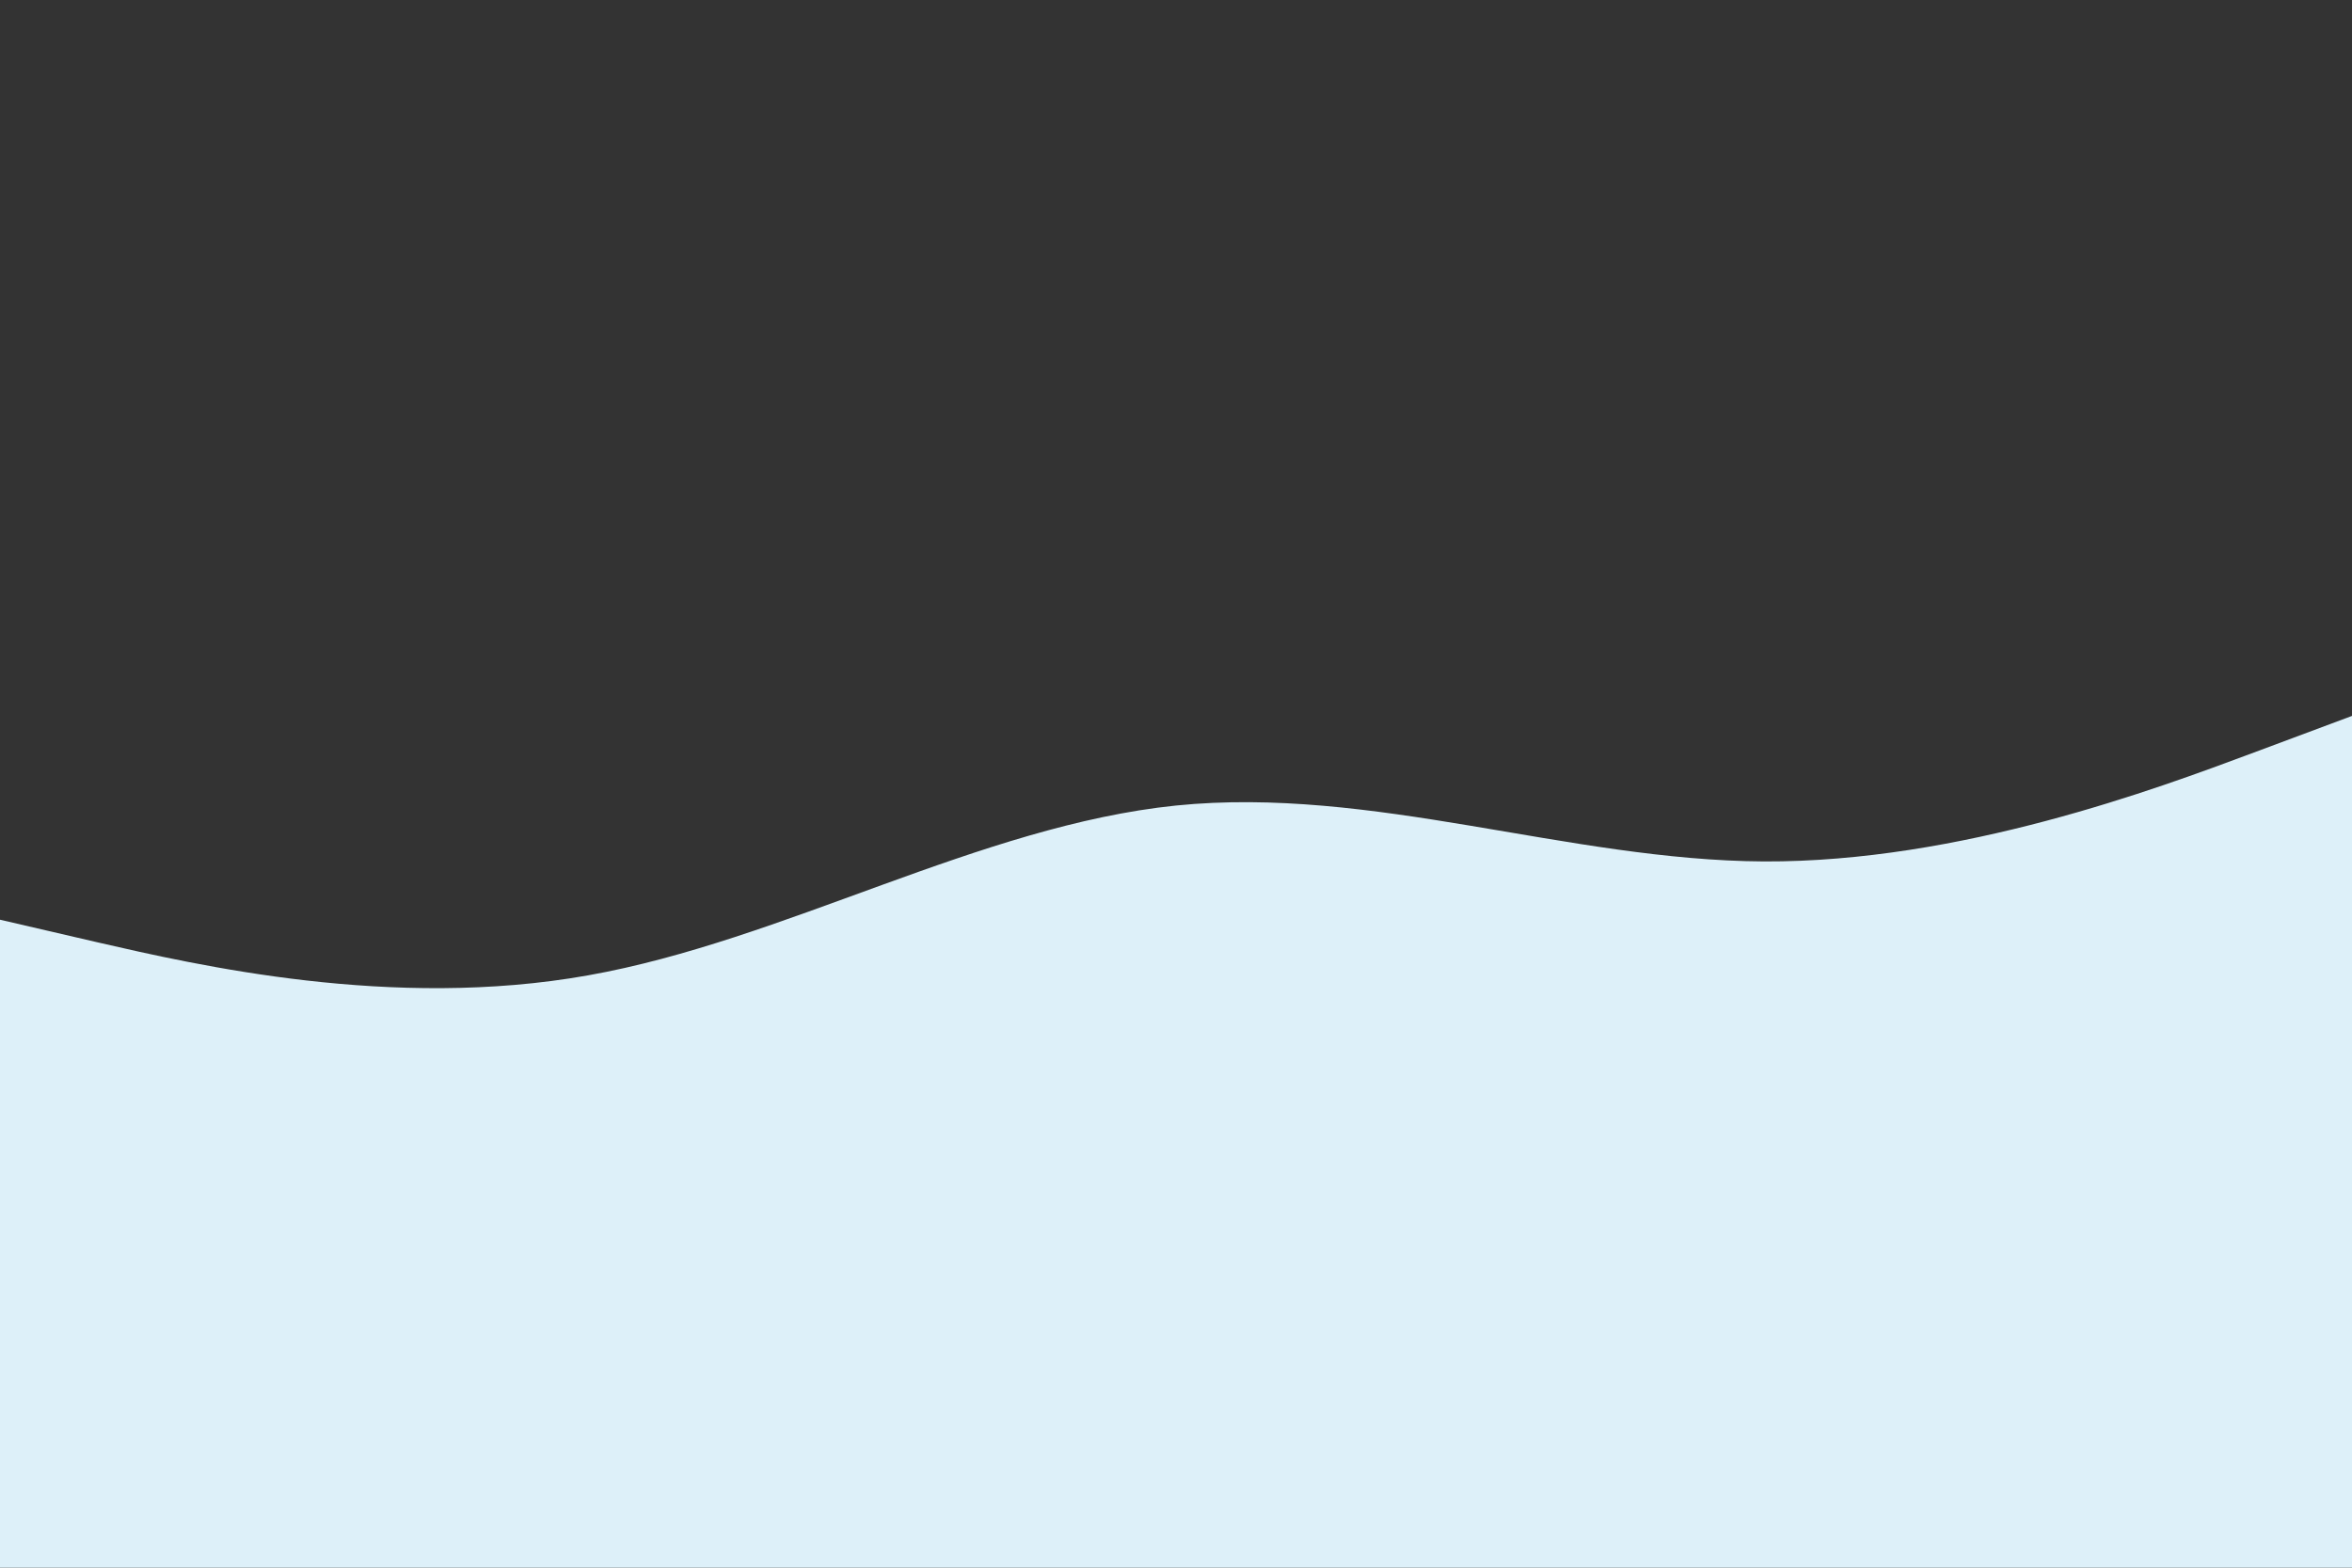 <svg id="visual" viewBox="0 0 900 600" width="900" height="600" xmlns="http://www.w3.org/2000/svg" xmlns:xlink="http://www.w3.org/1999/xlink" version="1.1"><rect x="0" y="0" width="900" height="600" fill="#333333" stroke="none"/><path d="M0 352L37.5 360.7C75 369.3 150 386.7 225 373.3C300 360 375 316 450 308.3C525 300.7 600 329.3 675 329.7C750 330 825 302 862.5 288L900 274L900 601L862.5 601C825 601 750 601 675 601C600 601 525 601 450 601C375 601 300 601 225 601C150 601 75 601 37.5 601L0 601Z" fill="#DDF0F9"></path></svg>
